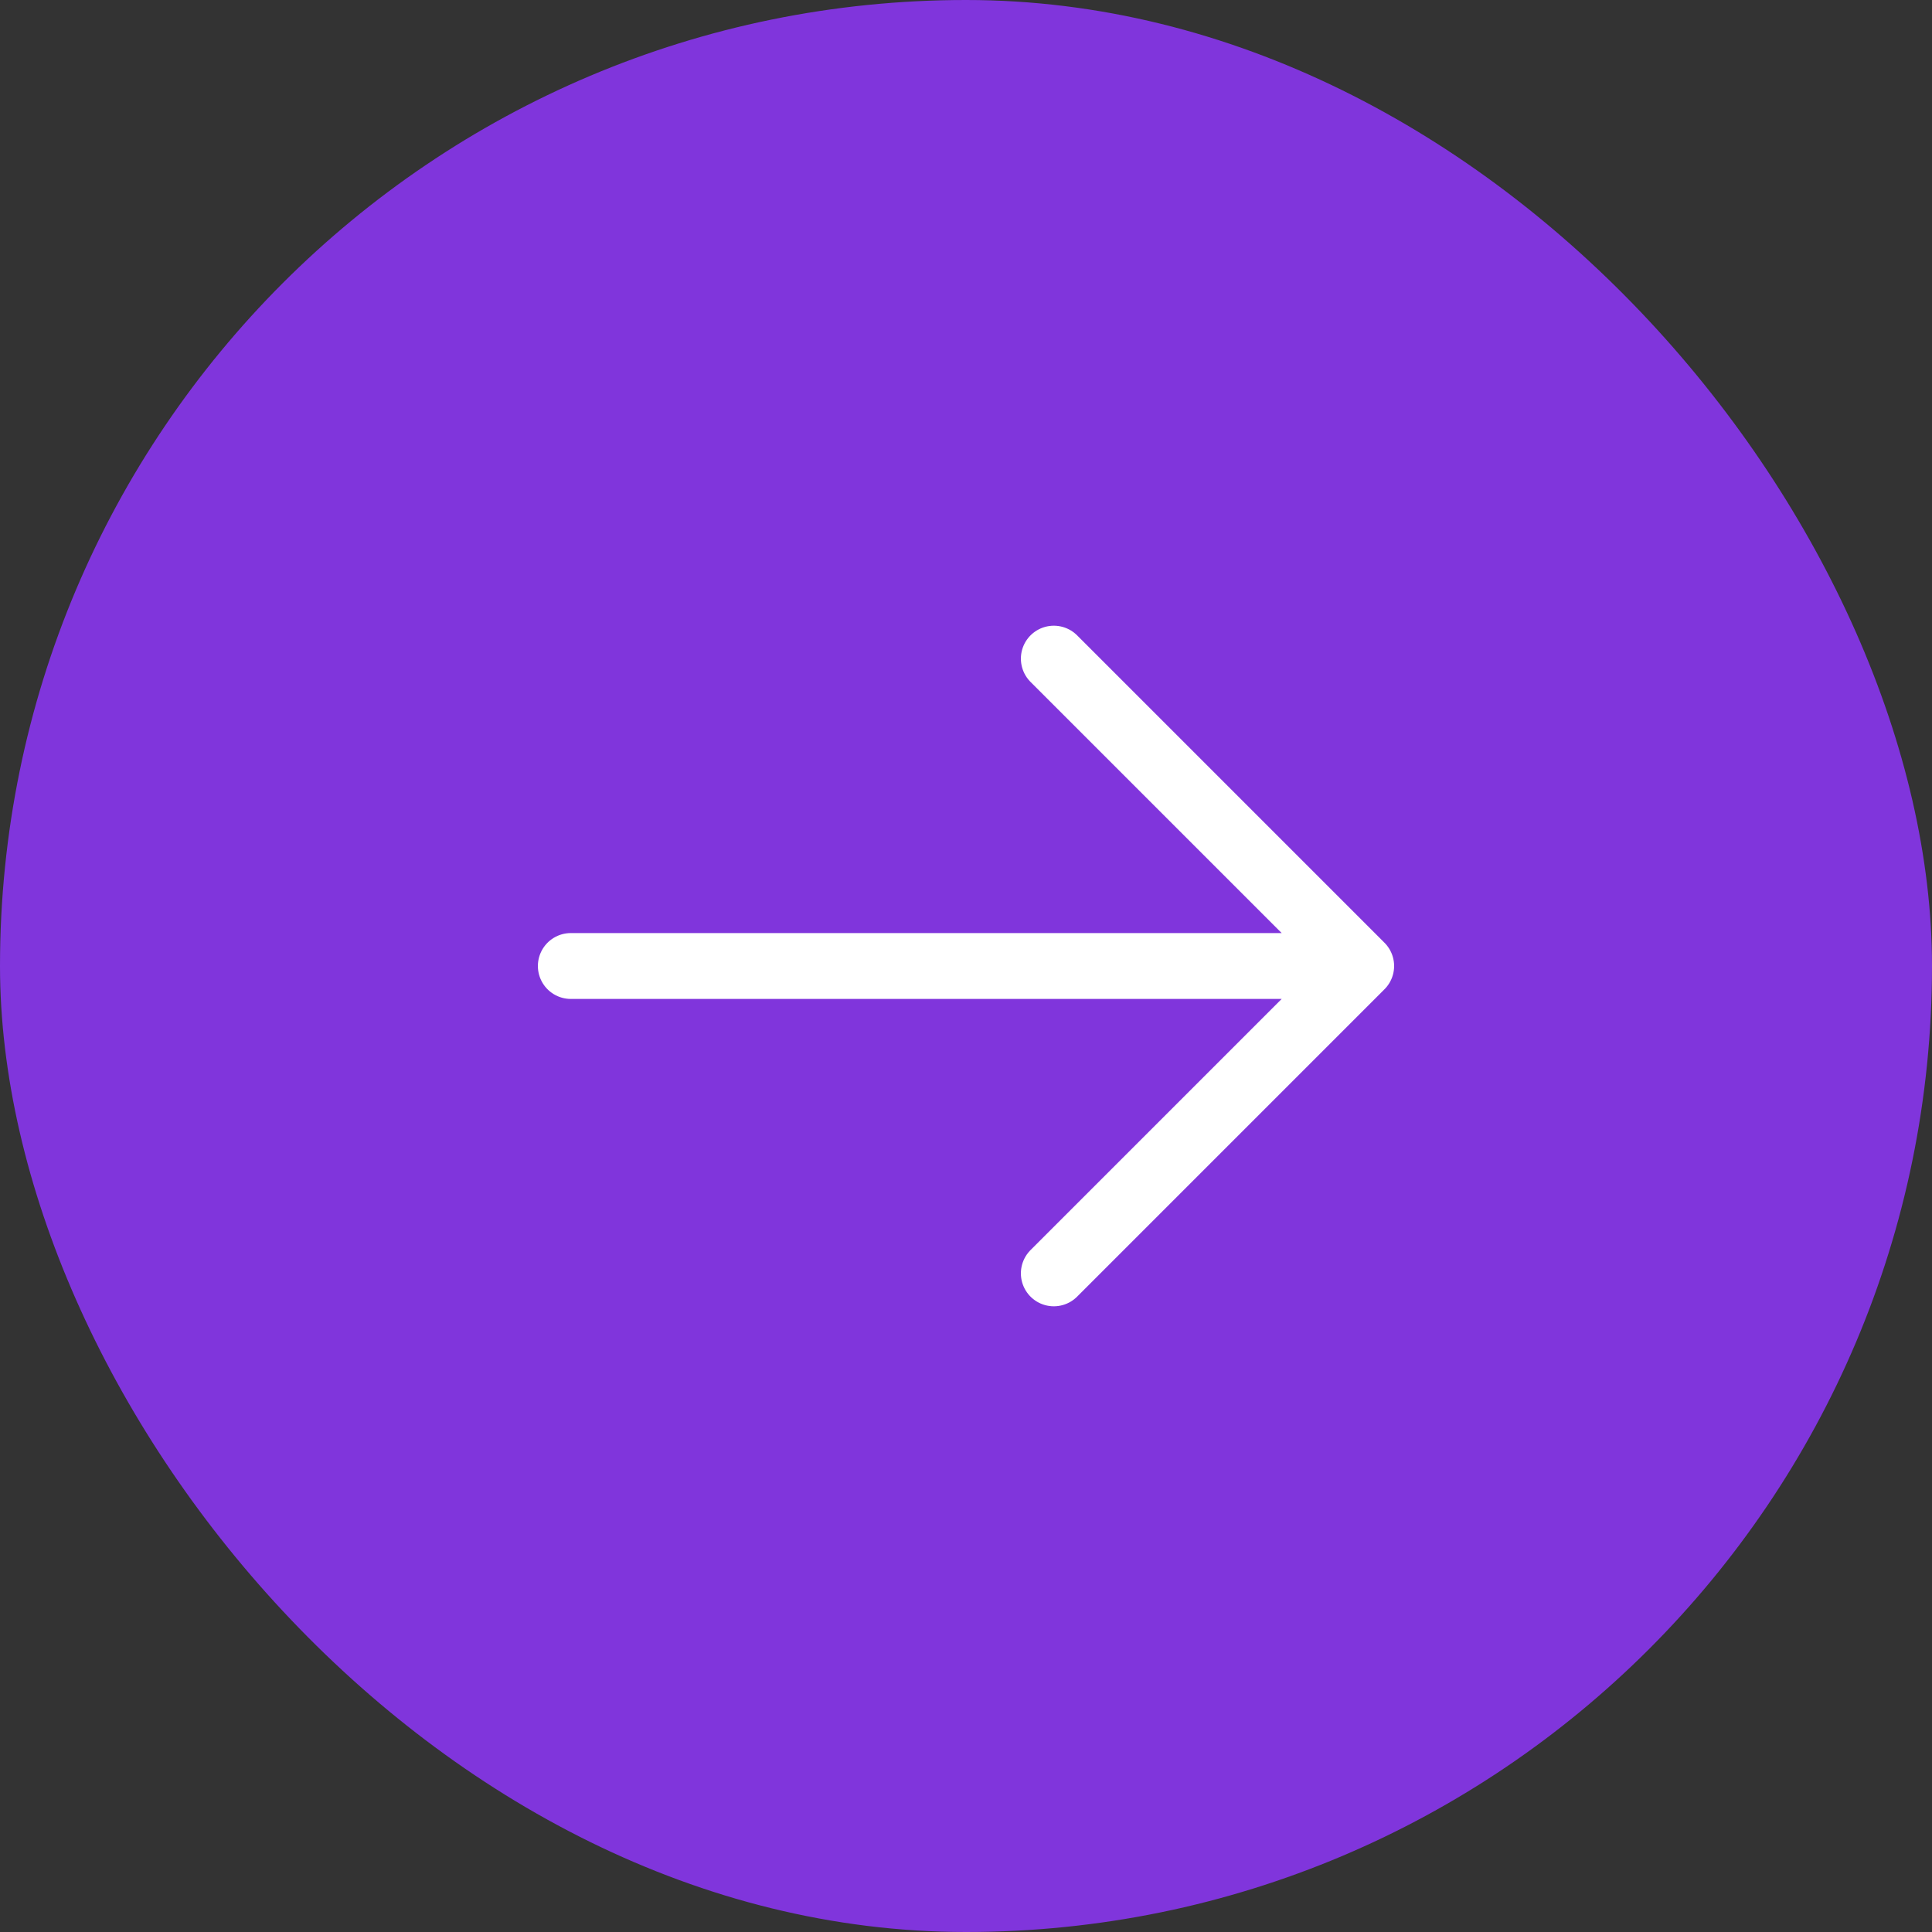 <svg width="44" height="44" viewBox="0 0 44 44" fill="none" xmlns="http://www.w3.org/2000/svg">
<rect x="0" y="0" width="44" height="44" fill="#333333" stroke="none"/>
<rect width="44" height="44" rx="22" fill="#8035DC"/>
<path d="M24 15L31 22M31 22L24 29M31 22H13" stroke="white" stroke-width="1.5" stroke-linecap="round" stroke-linejoin="round"/>
</svg>
